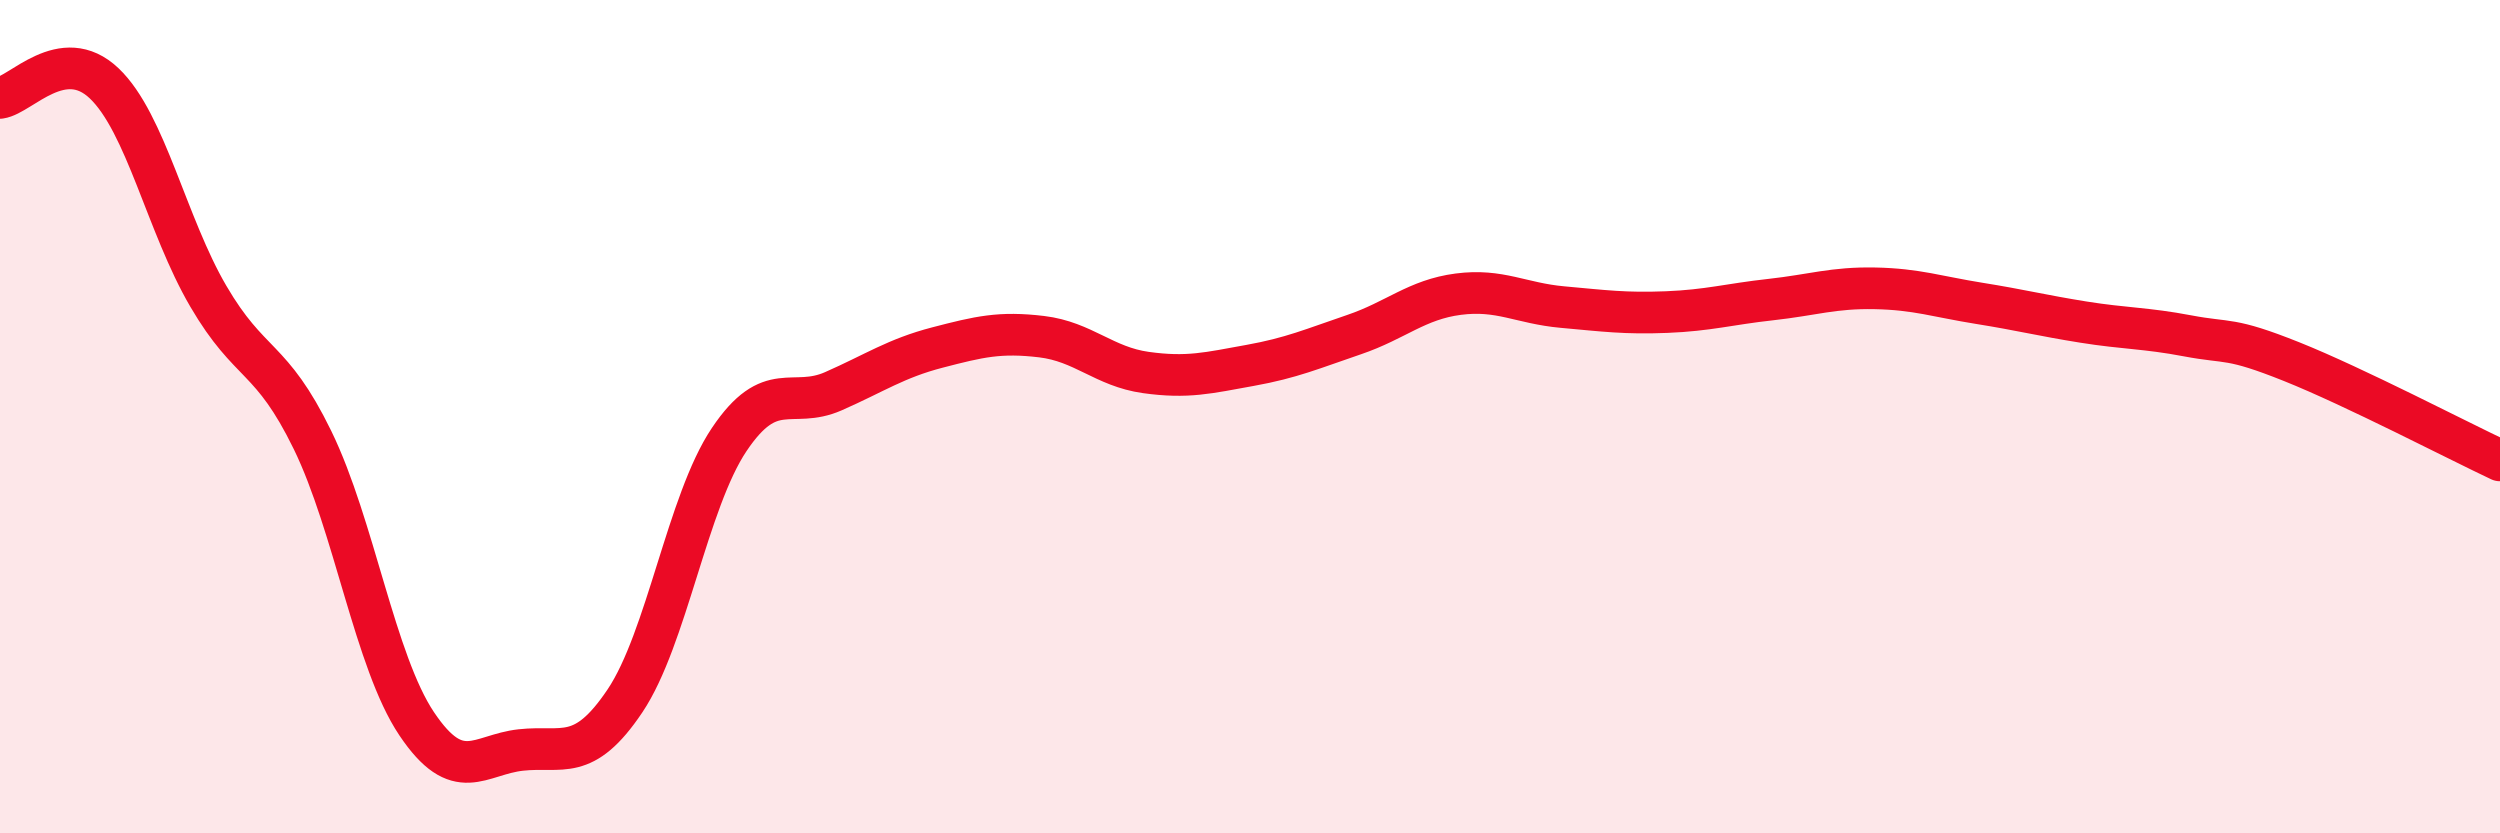 
    <svg width="60" height="20" viewBox="0 0 60 20" xmlns="http://www.w3.org/2000/svg">
      <path
        d="M 0,2.35 C 0.5,2.28 1.5,1.05 2.5,2 C 3.5,2.95 4,5.4 5,7.11 C 6,8.82 6.5,8.51 7.5,10.56 C 8.5,12.61 9,15.88 10,17.37 C 11,18.86 11.5,18.11 12.5,18 C 13.5,17.89 14,18.31 15,16.82 C 16,15.33 16.5,12.04 17.5,10.55 C 18.5,9.06 19,9.83 20,9.39 C 21,8.95 21.5,8.6 22.5,8.34 C 23.5,8.08 24,7.96 25,8.08 C 26,8.2 26.5,8.8 27.5,8.94 C 28.5,9.08 29,8.95 30,8.77 C 31,8.59 31.5,8.37 32.5,8.03 C 33.5,7.69 34,7.19 35,7.06 C 36,6.93 36.5,7.28 37.5,7.37 C 38.5,7.46 39,7.53 40,7.49 C 41,7.45 41.5,7.3 42.5,7.19 C 43.5,7.08 44,6.9 45,6.92 C 46,6.94 46.5,7.12 47.5,7.28 C 48.5,7.44 49,7.57 50,7.73 C 51,7.89 51.5,7.87 52.5,8.06 C 53.5,8.25 53.5,8.08 55,8.68 C 56.5,9.28 59,10.58 60,11.05L60 20L0 20Z"
        fill="#EB0A25"
        opacity="0.1"
        stroke-linecap="round"
        stroke-linejoin="round"
      />
      <path
        d="M 0,2.35 C 0.5,2.28 1.5,1.05 2.5,2 C 3.5,2.95 4,5.4 5,7.11 C 6,8.82 6.5,8.51 7.5,10.56 C 8.5,12.61 9,15.88 10,17.37 C 11,18.86 11.5,18.11 12.5,18 C 13.5,17.89 14,18.31 15,16.82 C 16,15.33 16.5,12.04 17.5,10.55 C 18.5,9.06 19,9.83 20,9.39 C 21,8.95 21.5,8.6 22.5,8.34 C 23.5,8.08 24,7.96 25,8.08 C 26,8.2 26.5,8.8 27.5,8.94 C 28.5,9.08 29,8.95 30,8.77 C 31,8.59 31.5,8.37 32.5,8.03 C 33.5,7.69 34,7.19 35,7.06 C 36,6.93 36.5,7.28 37.5,7.37 C 38.5,7.46 39,7.53 40,7.49 C 41,7.45 41.5,7.3 42.5,7.19 C 43.5,7.08 44,6.9 45,6.92 C 46,6.94 46.5,7.12 47.5,7.28 C 48.5,7.44 49,7.57 50,7.73 C 51,7.89 51.5,7.87 52.5,8.06 C 53.5,8.25 53.5,8.08 55,8.68 C 56.5,9.28 59,10.58 60,11.05"
        stroke="#EB0A25"
        stroke-width="1"
        fill="none"
        stroke-linecap="round"
        stroke-linejoin="round"
      />
    </svg>
  